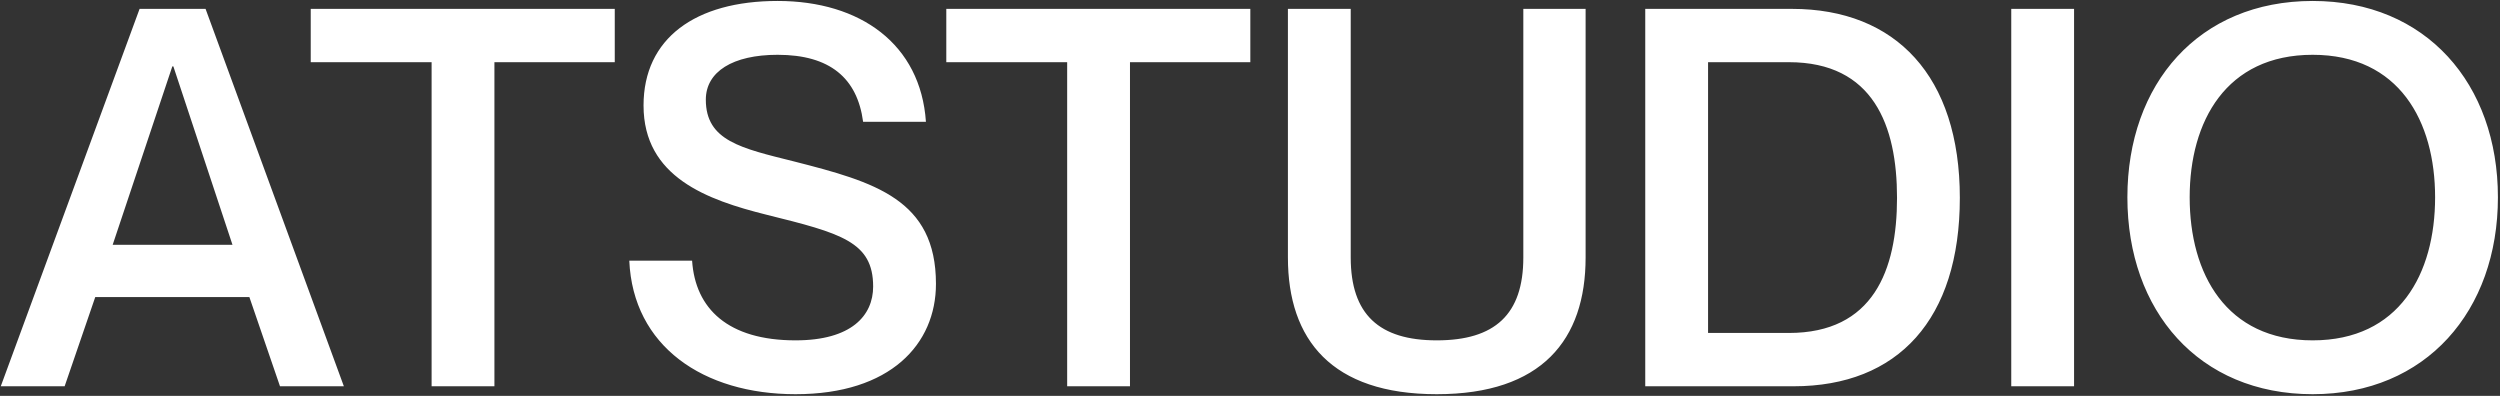 <svg width="1042" height="165" viewBox="0 0 1042 165" fill="none" xmlns="http://www.w3.org/2000/svg">
<rect x="0" y="0" width="1042" height="165" fill="#333333" stroke="none"/>
<path d="M103.94 123.82H39.7L26.94 161H0.32L58.18 3.7H85.68L143.32 161H116.7L103.94 123.82ZM46.96 102.04H96.9L72.26 27.68H71.82L46.96 102.04ZM179.893 161V25.92H129.513V3.7H256.233V25.92H206.073V161H179.893ZM330.927 67.28C364.587 75.86 390.107 83.12 390.107 118.32C390.107 143.4 371.187 164.3 331.587 164.3C293.087 164.3 263.827 144.28 262.287 108.64H288.467C289.787 128.66 303.427 141.86 331.587 141.86C354.907 141.86 363.927 131.52 363.927 119.42C363.927 100.72 350.507 97.2 319.487 89.5C294.847 83.34 268.227 73.88 268.227 43.96C268.227 16.02 289.787 0.4 324.107 0.4C358.647 0.4 383.727 18.44 385.927 50.78H359.747C357.327 32.52 345.887 22.84 324.107 22.84C305.407 22.84 294.187 29.88 294.187 41.54C294.187 58.7 308.927 61.78 330.927 67.28ZM444.796 161V25.92H394.416V3.7H521.136V25.92H470.976V161H444.796ZM660.882 107.32C660.882 141.64 642.622 164.3 598.842 164.3C555.062 164.3 536.802 141.64 536.802 107.32V3.7H562.982V107.32C562.982 131.08 574.862 141.86 598.842 141.86C623.042 141.86 634.922 131.08 634.922 107.32V3.7H660.882V107.32ZM685.74 161V3.7H746.9C790.24 3.7 816.86 31.86 816.86 82.46C816.86 133.06 791.12 161 747.56 161H685.74ZM711.92 25.92V138.78H745.58C780.78 138.78 790.68 112.6 790.68 82.46C790.68 52.32 780.78 25.92 745.58 25.92H711.92ZM838.29 3.7H864.47V161H838.29V3.7ZM963.915 164.3C916.395 164.3 886.695 129.54 886.695 82.24C886.695 34.94 916.395 0.4 963.915 0.4C1011.21 0.4 1041.13 34.94 1041.13 82.24C1041.13 129.54 1011.21 164.3 963.915 164.3ZM963.915 141.86C999.995 141.86 1014.95 114.14 1014.95 82.24C1014.95 50.56 999.995 22.84 963.915 22.84C927.835 22.84 912.655 50.56 912.655 82.24C912.655 114.14 927.835 141.86 963.915 141.86Z" fill="white"/>
</svg>

